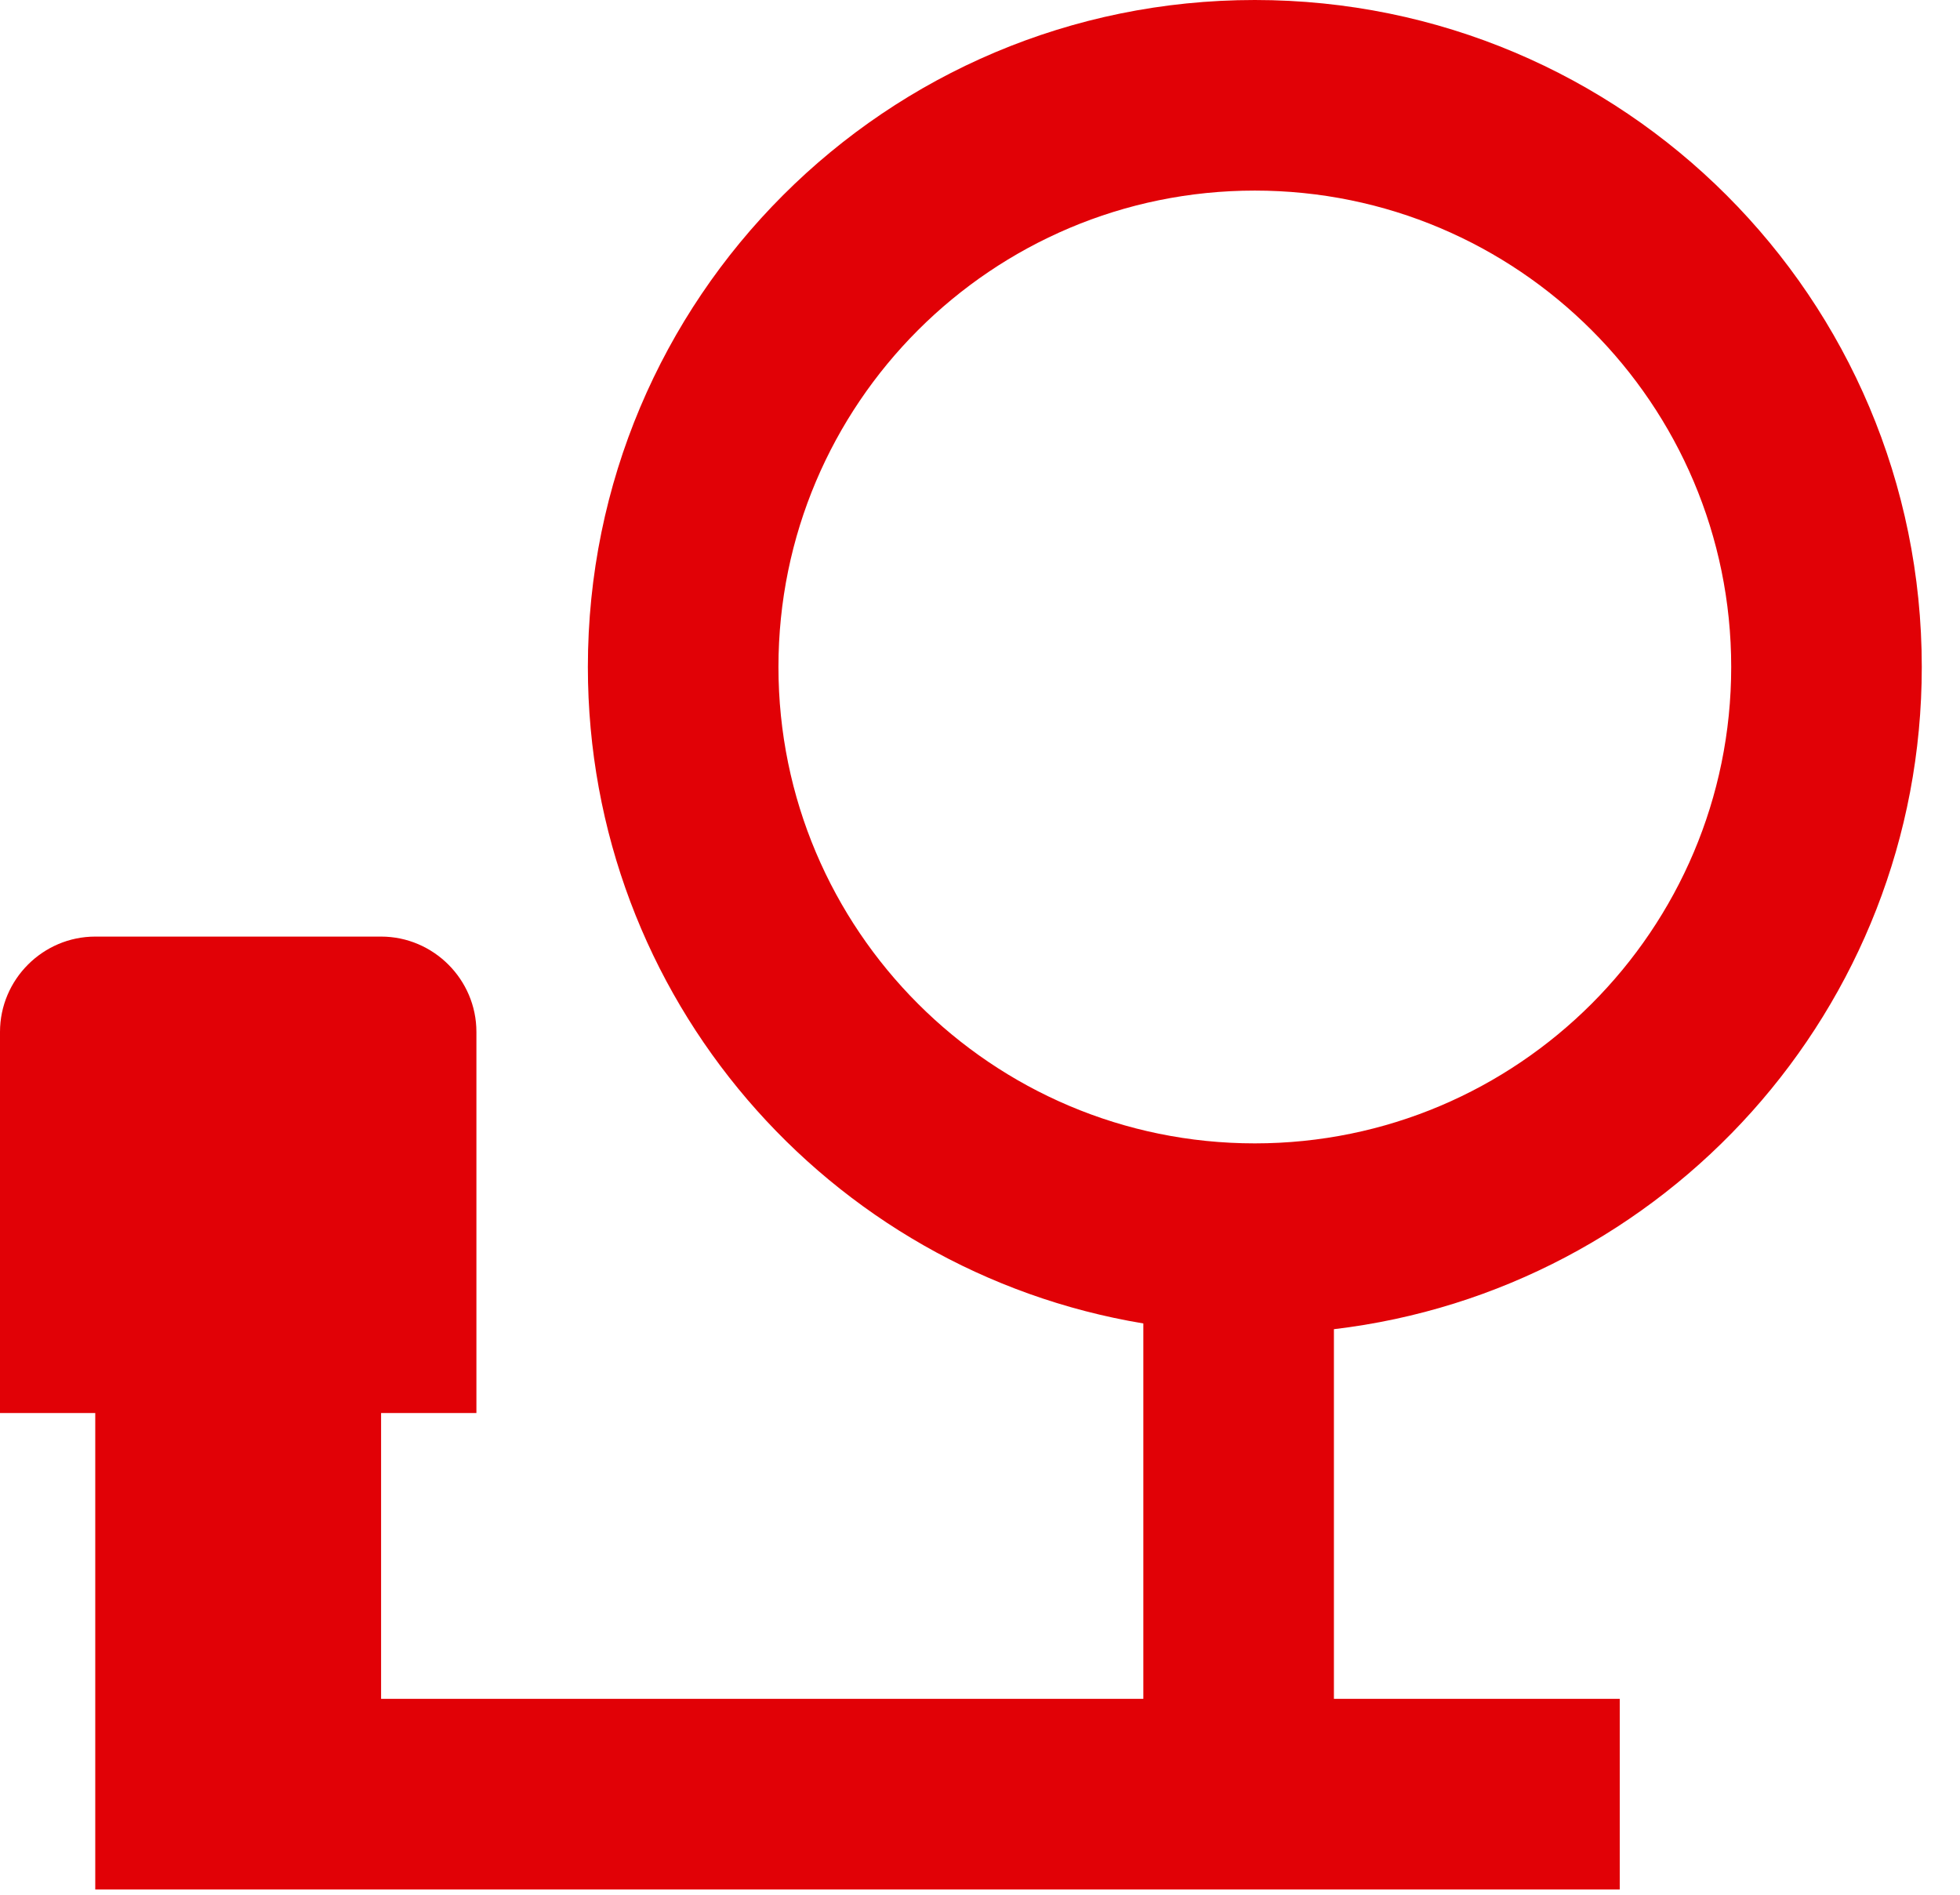 <?xml version="1.0" encoding="utf-8"?>
<svg xmlns="http://www.w3.org/2000/svg" fill="none" height="100%" overflow="visible" preserveAspectRatio="none" style="display: block;" viewBox="0 0 30 29" width="100%">
<path d="M19.206 0C13.562 0 8.998 4.565 8.998 10.208C8.998 15.269 12.673 19.454 17.5 20.256V26.002H5.833V21.627H7.292V15.794C7.292 14.992 6.635 14.335 5.833 14.335H1.458C0.656 14.335 0 14.992 0 15.794V21.627H1.458V28.919H24.792V26.002H20.417V20.344C25.477 19.746 29.415 15.444 29.415 10.208C29.415 4.565 24.85 0 19.206 0ZM19.206 17.5C15.181 17.5 11.915 14.233 11.915 10.208C11.915 6.183 15.181 2.917 19.206 2.917C23.231 2.917 26.498 6.183 26.498 10.208C26.498 14.233 23.231 17.5 19.206 17.5Z" fill="#E10106" id="Vector"/>
</svg>